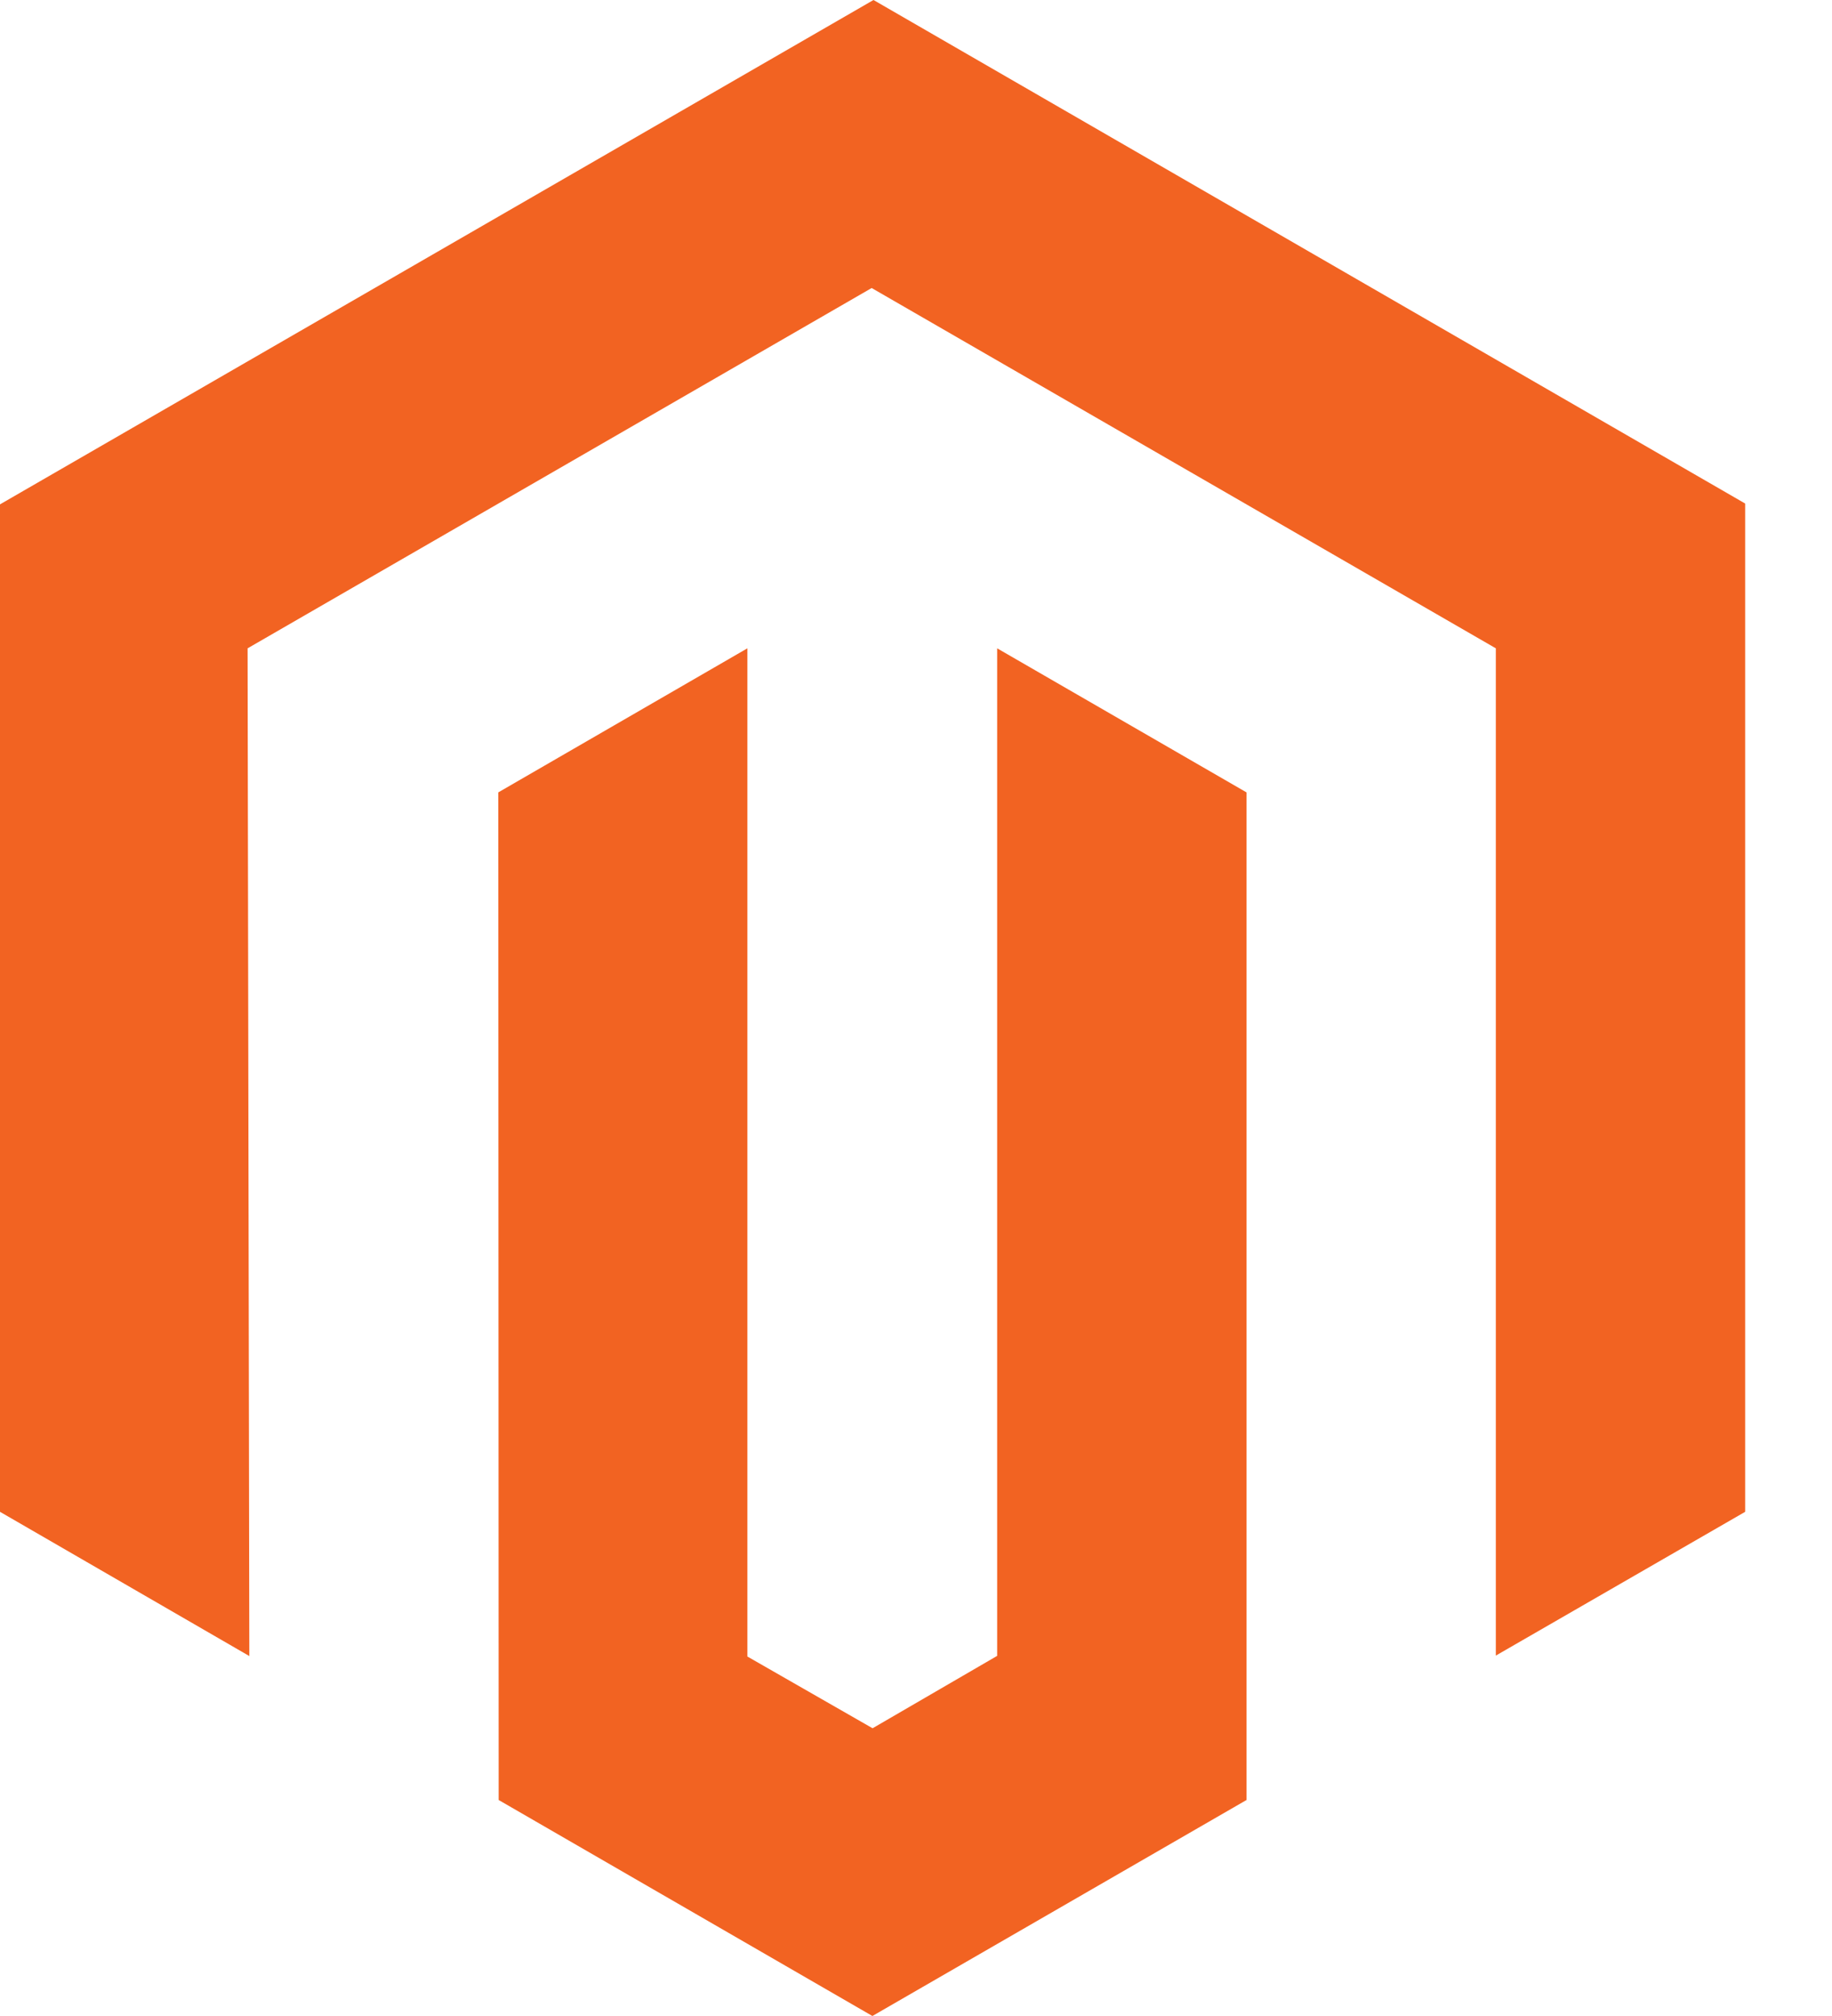 <svg xmlns="http://www.w3.org/2000/svg" width="20" height="22" viewBox="0 0 20 22" fill="none"><path d="M9.536 0L0 5.504V16.498L2.722 18.072L2.703 7.075L9.516 3.143L16.33 7.075V18.067L19.052 16.498V5.495L9.536 0Z" fill="#F26322"></path><path d="M10.886 18.07L9.526 18.86L8.159 18.077V7.075L5.44 8.647L5.444 19.643L9.524 22L13.608 19.643V8.647L10.886 7.075V18.07Z" fill="#F26322"></path></svg>